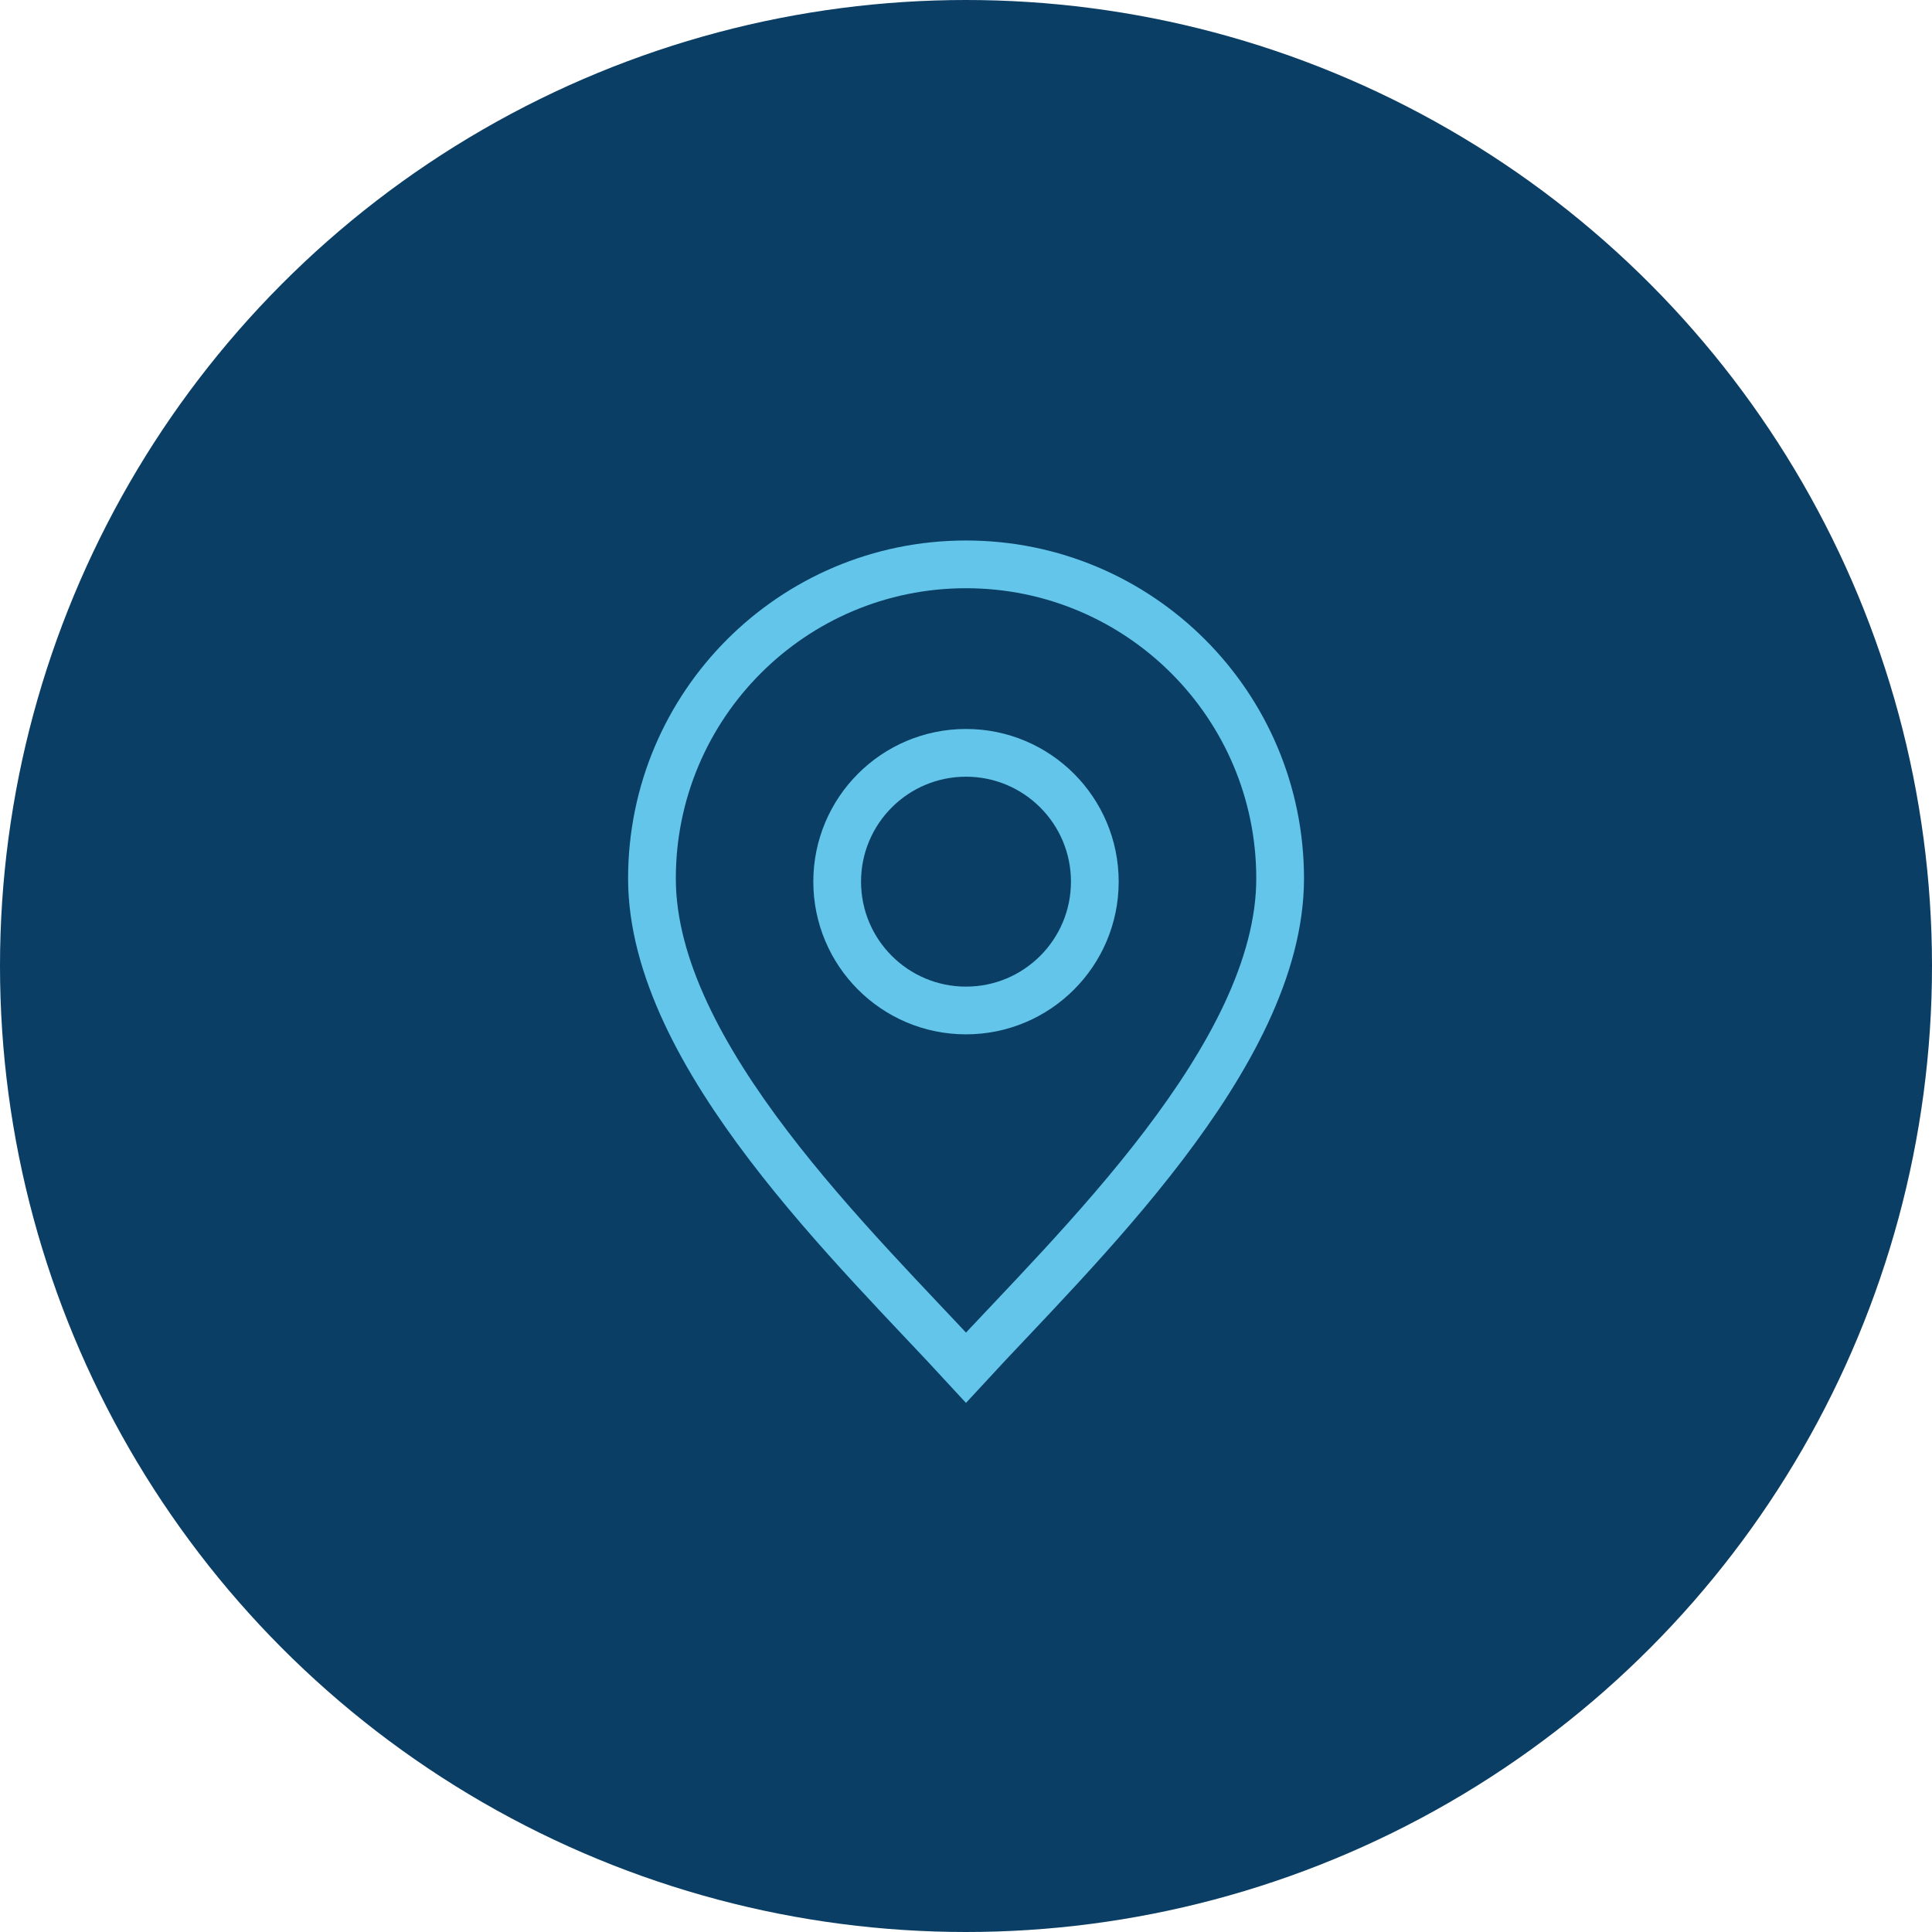 <?xml version="1.0" encoding="UTF-8"?>
<!DOCTYPE svg PUBLIC "-//W3C//DTD SVG 1.1//EN" "http://www.w3.org/Graphics/SVG/1.1/DTD/svg11.dtd">
<!-- Creator: CorelDRAW -->
<svg xmlns="http://www.w3.org/2000/svg" xml:space="preserve" width="674px" height="674px" version="1.1" style="shape-rendering:geometricPrecision; text-rendering:geometricPrecision; image-rendering:optimizeQuality; fill-rule:evenodd; clip-rule:evenodd"
viewBox="0 0 213.72 213.72"
 xmlns:xlink="http://www.w3.org/1999/xlink"
 xmlns:xodm="http://www.corel.com/coreldraw/odm/2003">
 <defs>
  <style type="text/css">
   <![CDATA[
    .str0 {stroke:#63C5EA;stroke-width:5.28;stroke-miterlimit:22.926}
    .fil1 {fill:none}
    .fil0 {fill:#0A3E65}
   ]]>
  </style>
 </defs>
 <g id="Layer_x0020_1">
  <circle class="fil0" cx="106.86" cy="106.86" r="106.86"/>
  <path class="fil1 str0" d="M106.86 62.43c19.19,0 34.75,15.56 34.75,34.75 0,19.62 -22.79,41.11 -34.75,54.11 -11.95,-13 -34.74,-34.49 -34.74,-54.11 0,-19.19 15.55,-34.75 34.74,-34.75zm0 20.85c7.87,0 14.25,6.38 14.25,14.25 0,7.87 -6.38,14.25 -14.25,14.25 -7.87,0 -14.25,-6.38 -14.25,-14.25 0,-7.87 6.38,-14.25 14.25,-14.25z"/>
 </g>
</svg>
